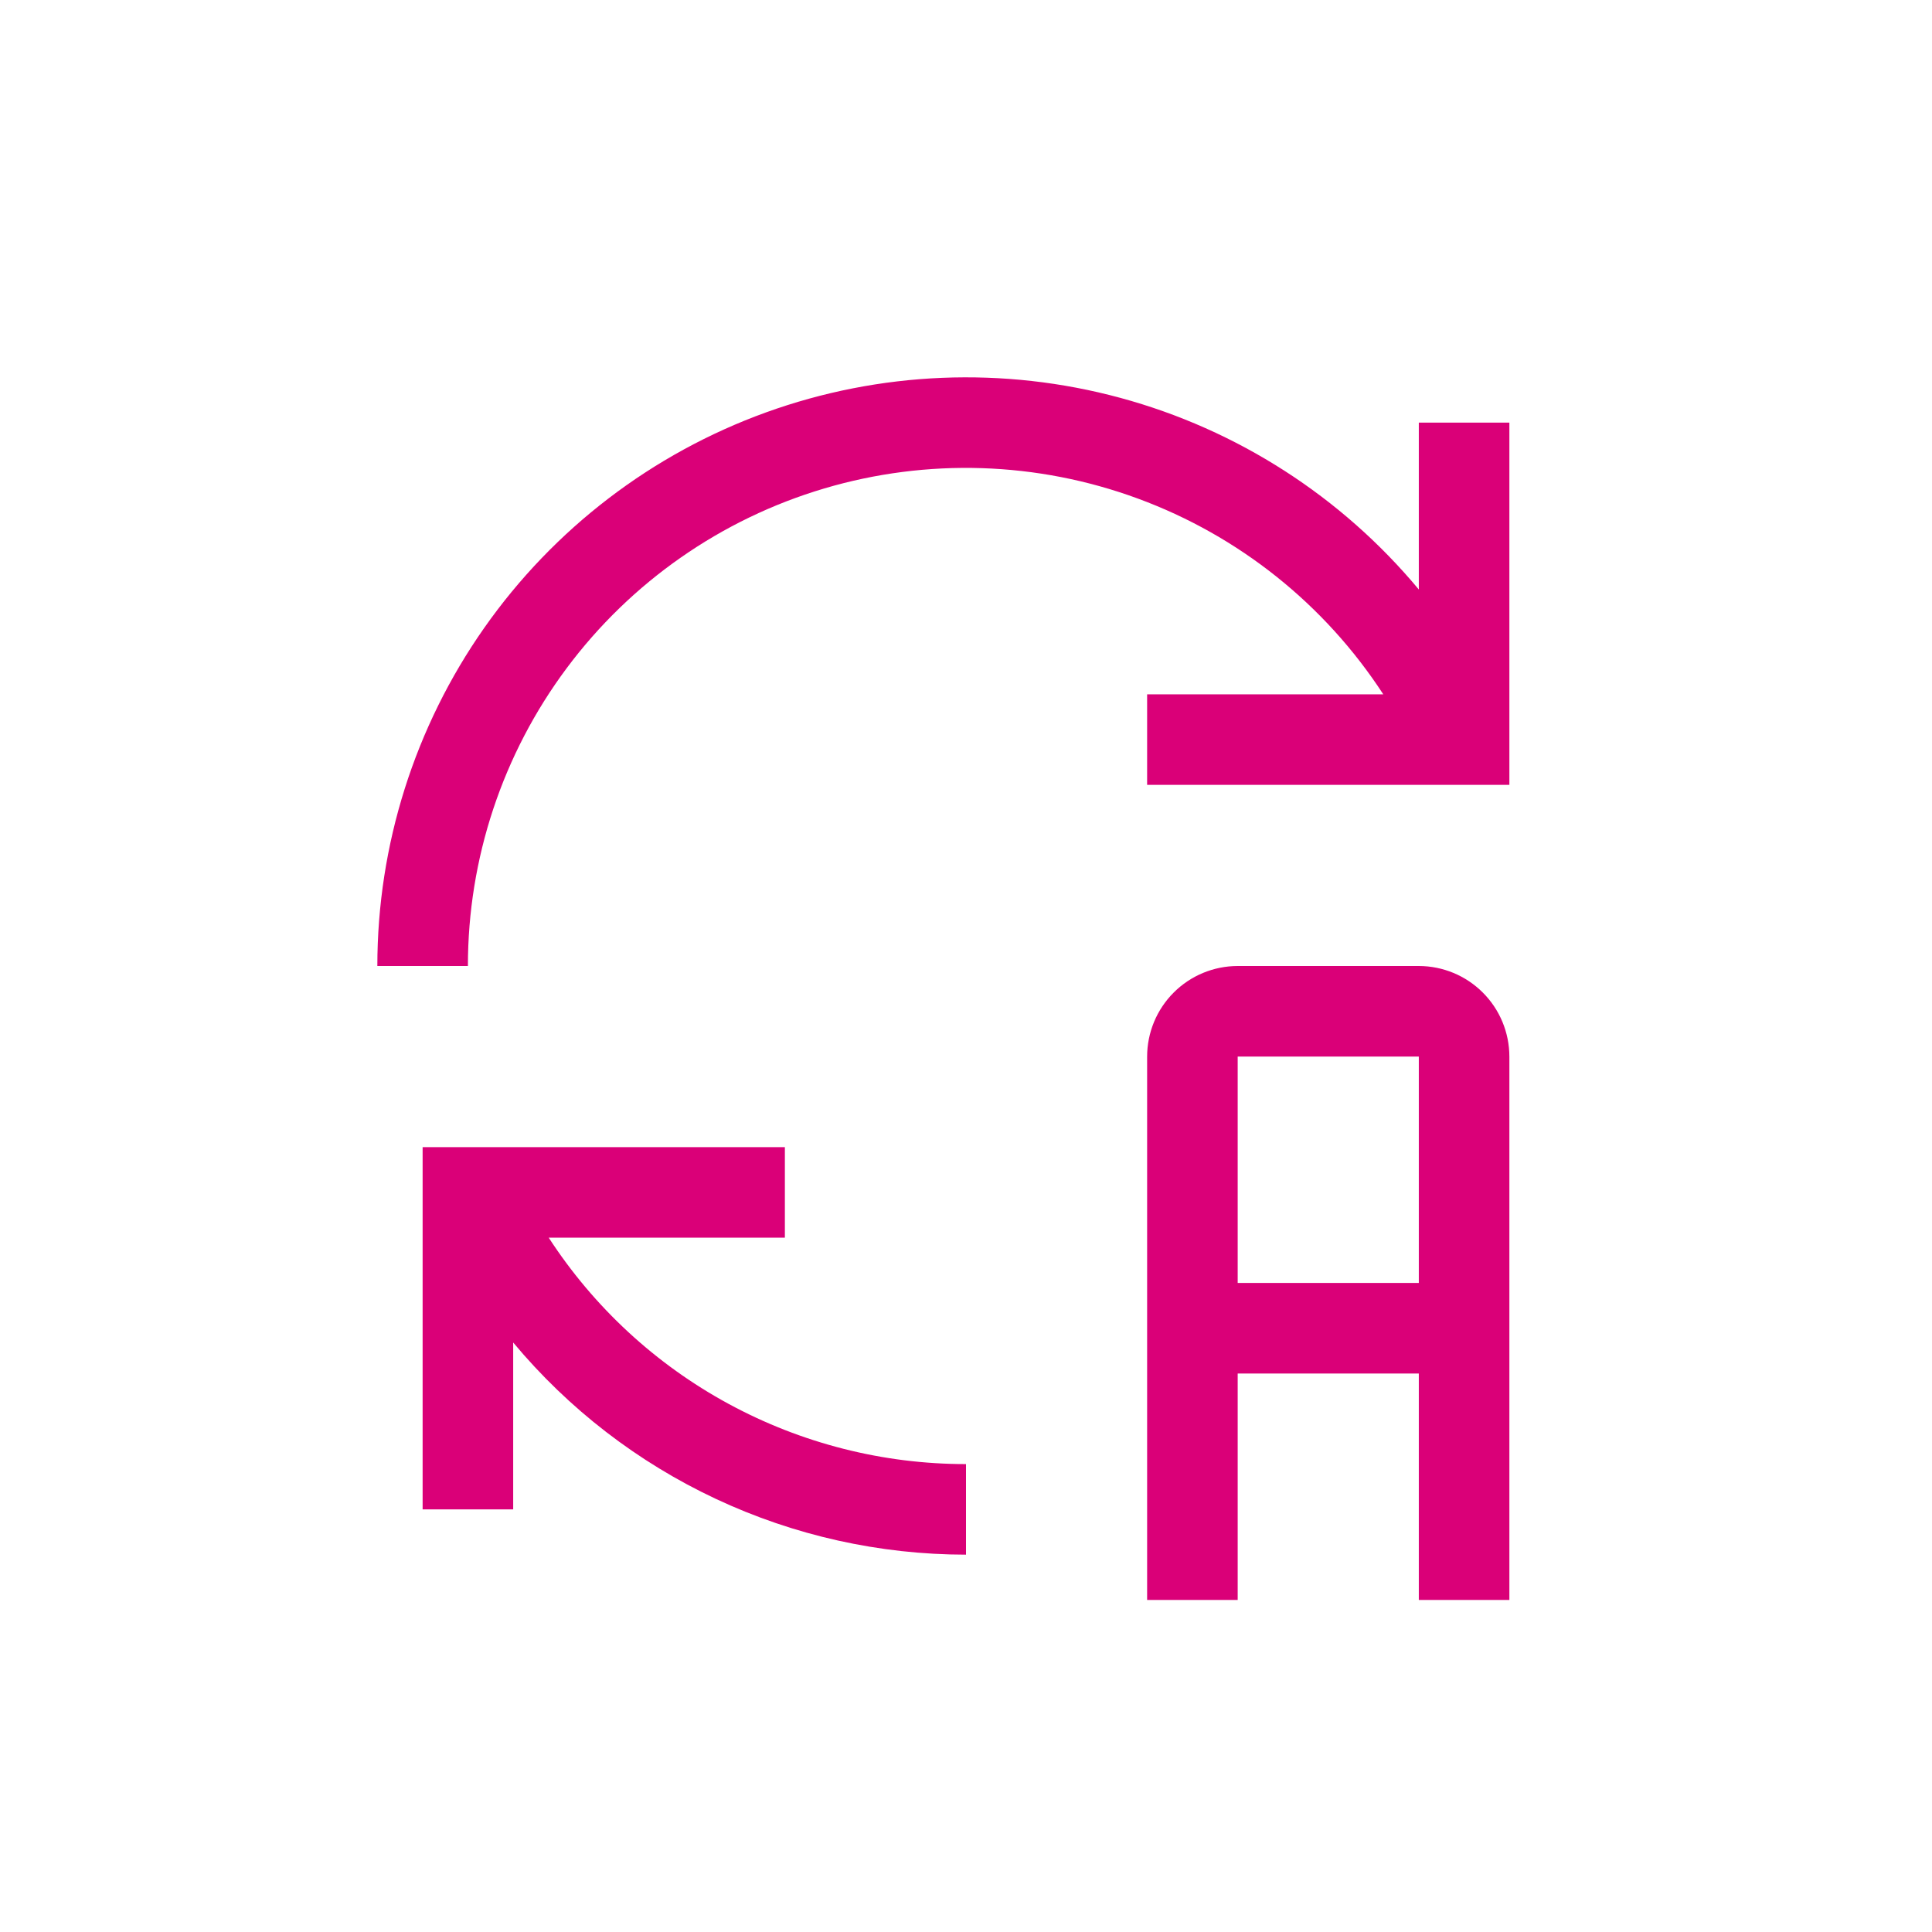 <svg width="48" height="48" viewBox="0 0 48 48" fill="none" xmlns="http://www.w3.org/2000/svg">
<path d="M35.25 24H30.75C30.153 24.001 29.581 24.238 29.16 24.66C28.738 25.081 28.501 25.653 28.5 26.25V39.75H30.75V34.125H35.25V39.75H37.5V26.25C37.499 25.653 37.262 25.081 36.84 24.66C36.419 24.238 35.847 24.001 35.25 24ZM30.75 31.875V26.25H35.25V31.875H30.75Z" fill="#DA0078"/>
<path d="M24 36.375C21.94 36.376 19.913 35.861 18.102 34.879C16.291 33.897 14.755 32.477 13.633 30.75H19.5V28.5H10.5V37.5H12.75V33.354C14.124 35.003 15.845 36.33 17.789 37.241C19.733 38.152 21.853 38.624 24 38.625V36.375Z" fill="#DA0078"/>
<path d="M28.5 17.25H34.367C32.913 15.014 30.774 13.308 28.271 12.387C25.768 11.465 23.034 11.377 20.477 12.136C17.919 12.895 15.676 14.46 14.081 16.598C12.486 18.736 11.624 21.332 11.625 24H9.375C9.376 20.993 10.304 18.059 12.031 15.599C13.759 13.138 16.203 11.269 19.031 10.246C21.859 9.224 24.933 9.098 27.835 9.885C30.737 10.672 33.326 12.335 35.25 14.646V10.5H37.5V19.5H28.5V17.25Z" fill="#DA0078"/>
</svg>
